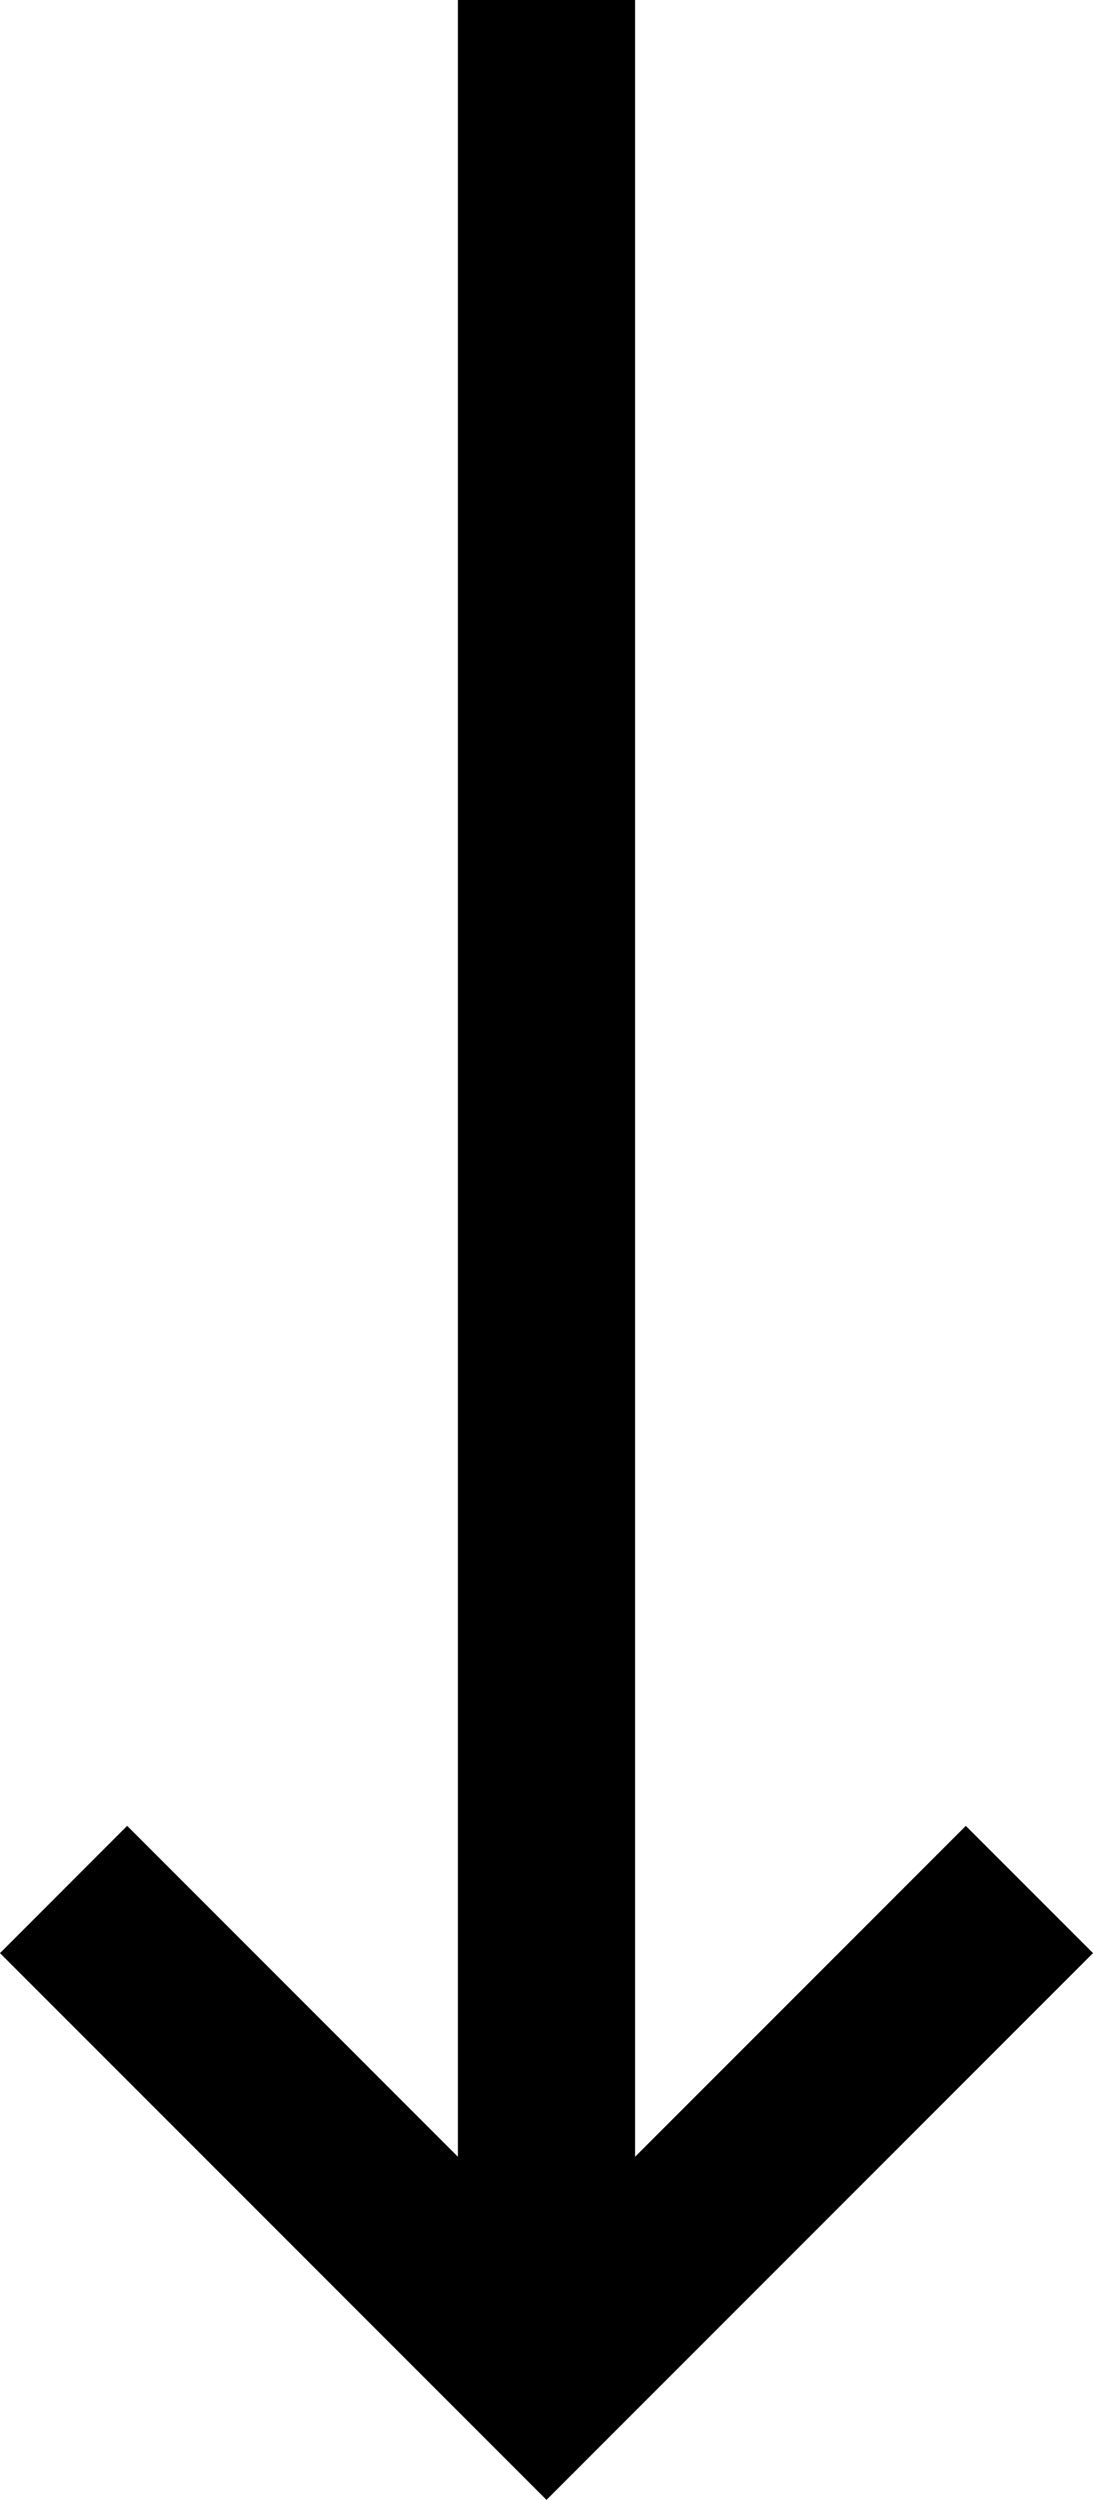<svg xmlns="http://www.w3.org/2000/svg" width="46.522" height="106.344" viewBox="0 0 46.522 106.344">
  <g id="グループ_987" data-name="グループ 987" transform="translate(0 106.345) rotate(-90)">
    <rect id="長方形_798" data-name="長方形 798" width="98.02" height="7.541" transform="translate(8.325 19.49)"/>
    <path id="パス_273" data-name="パス 273" d="M23.26,0,0,23.261,23.26,46.522l5.413-5.414L10.826,23.261,28.674,5.413Z"/>
  </g>
</svg>
